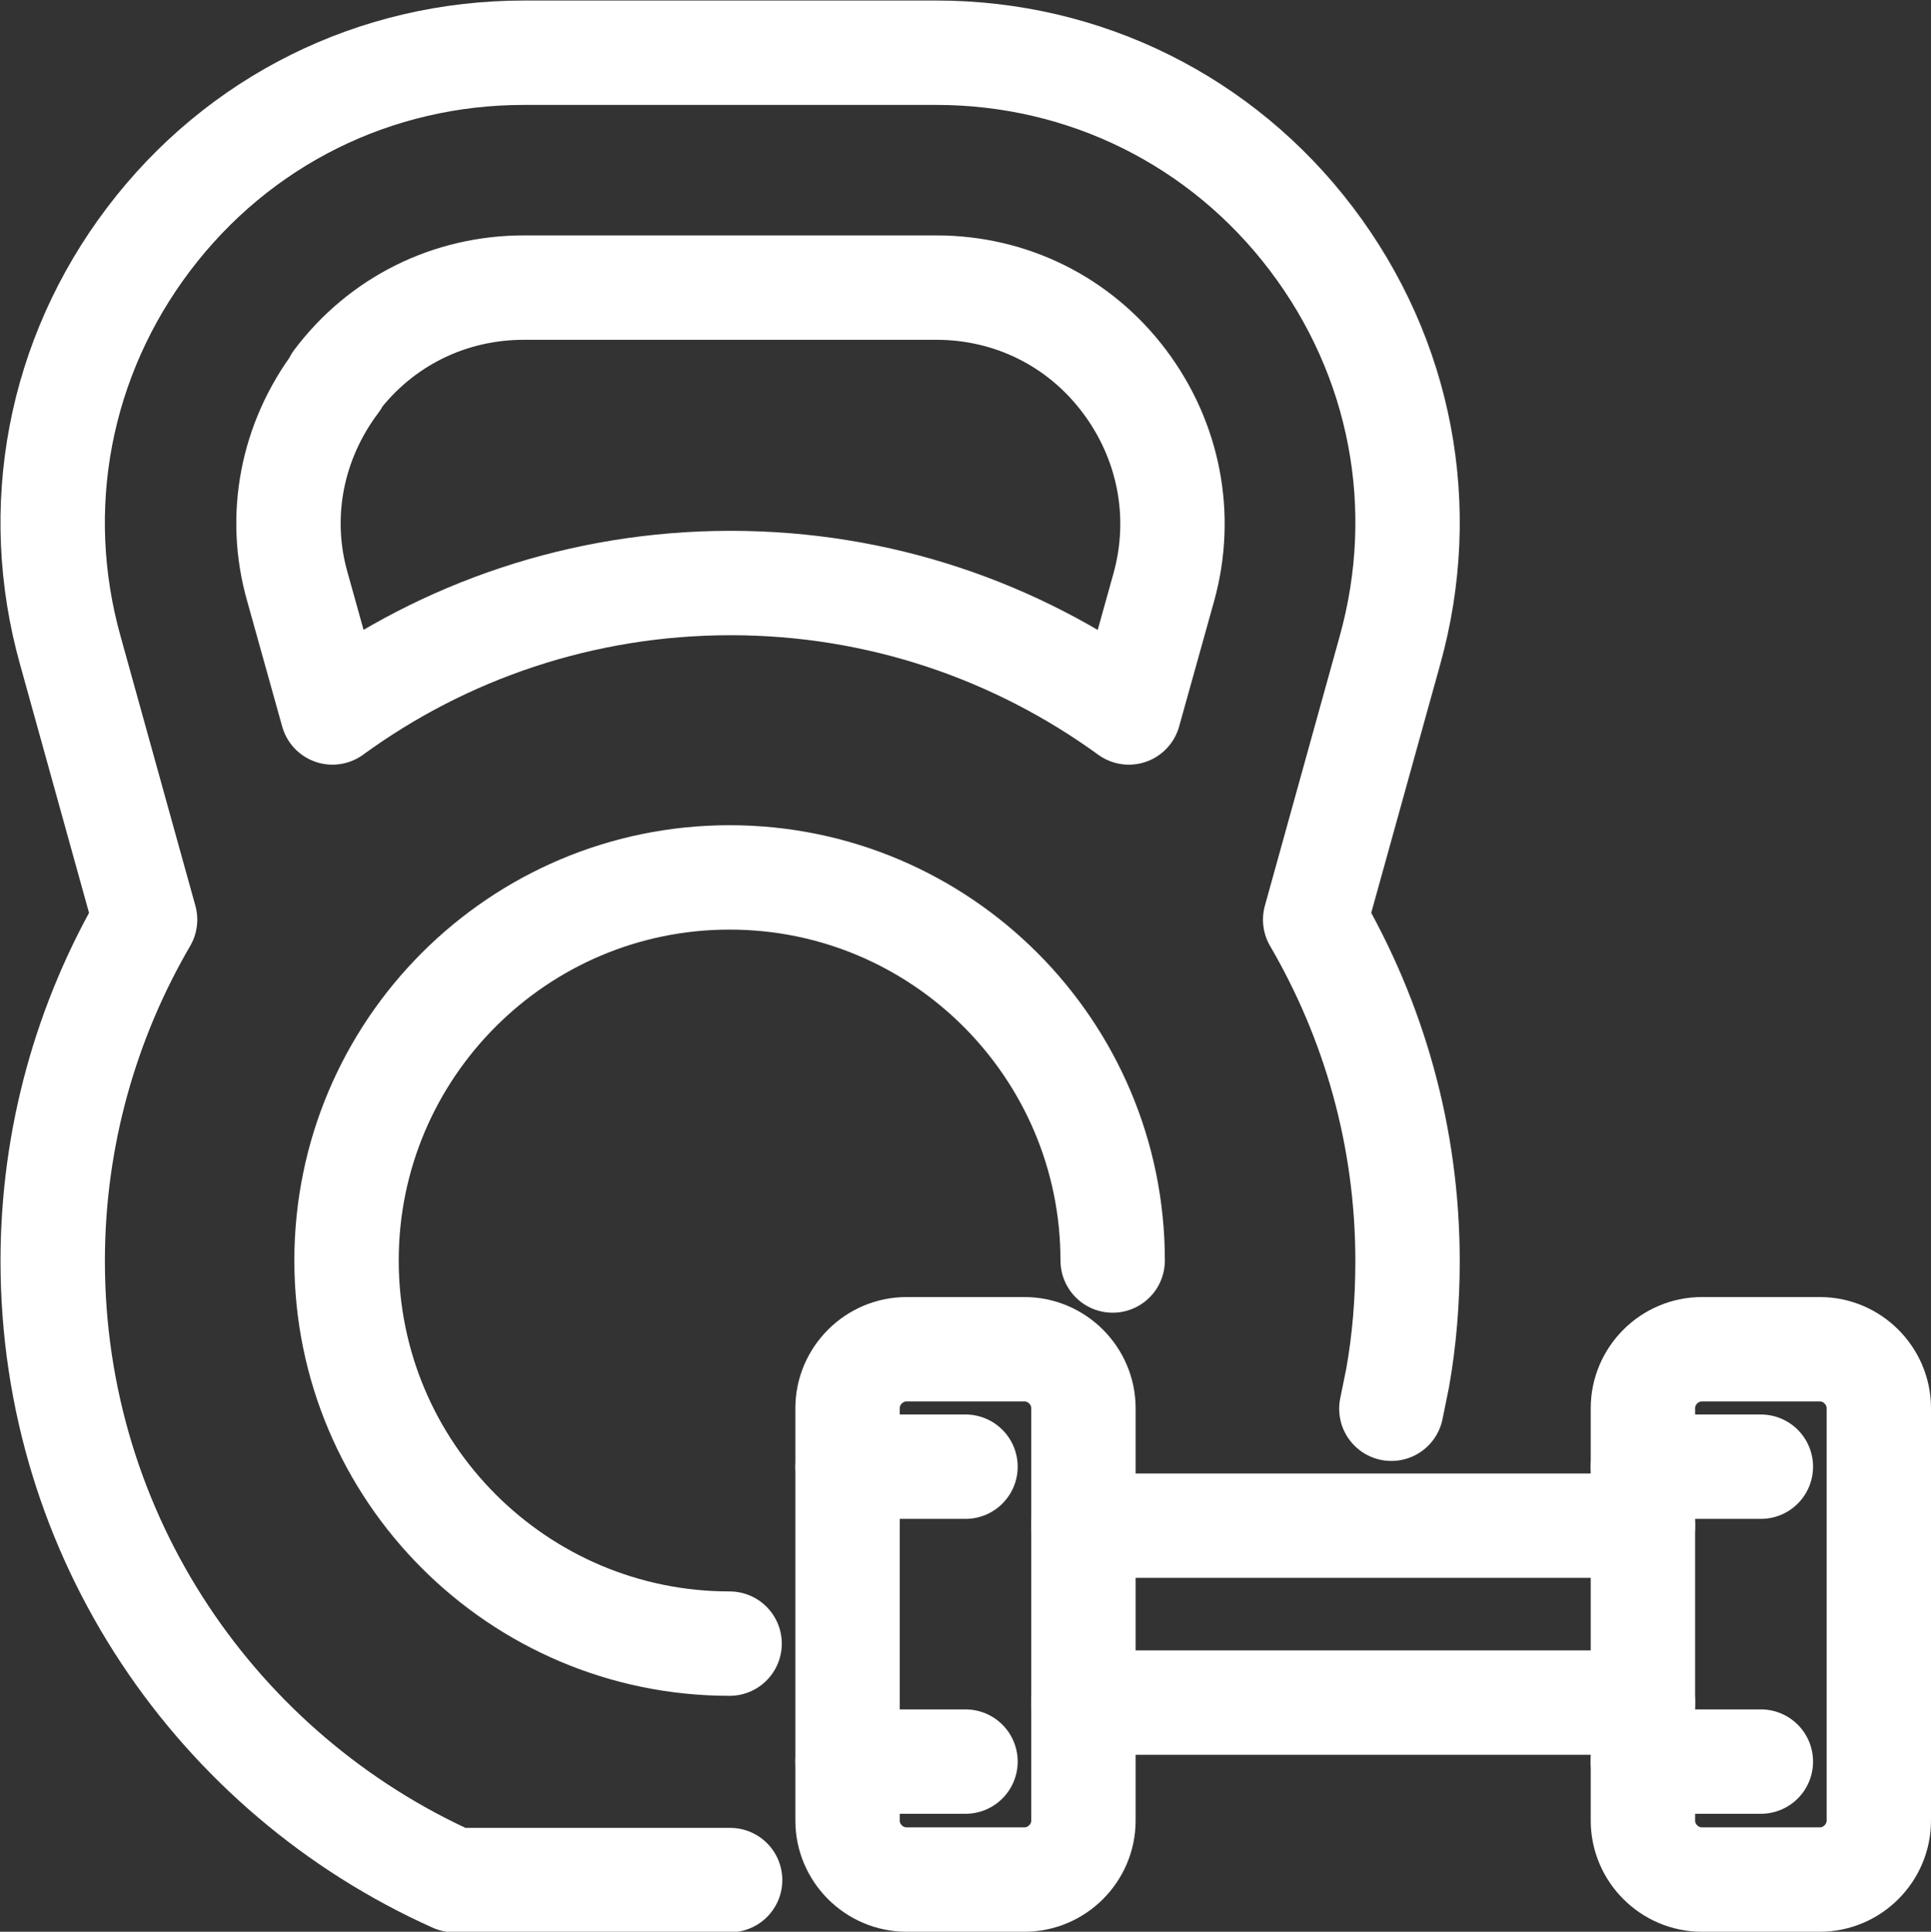 <?xml version="1.0" encoding="UTF-8"?>
<svg xmlns="http://www.w3.org/2000/svg" id="Layer_2" width="37" height="37.01" viewBox="0 0 37 37.01">
  <rect x="0" y="0" width="37" height="37.01" fill="#333333" stroke="none"/>
  <defs>
    <style>.cls-1{fill:none;stroke:#fff;stroke-linecap:round;stroke-linejoin:round;stroke-width:2px;}</style>
  </defs>
  <g id="Capa_1">
    <g id="gym_fitness_wellness">
      <path class="cls-1" d="M26.66,26.99c.04-.2.08-.4.12-.59.13-.73.19-1.48.19-2.24,0-2.39-.65-4.62-1.77-6.54l1.43-5.15c.77-2.75.22-5.62-1.5-7.89-1.72-2.27-4.35-3.57-7.19-3.57h-7.9c-2.85,0-5.47,1.3-7.19,3.57s-2.27,5.15-1.5,7.89l1.43,5.15c-1.12,1.92-1.77,4.16-1.77,6.54,0,5.29,3.16,9.83,7.69,11.86h5.29M6.44,7.3c.86-1.14,2.17-1.79,3.6-1.79h7.9c1.43,0,2.74.65,3.6,1.79s1.14,2.58.76,3.95l-.67,2.4c-2.15-1.56-4.78-2.48-7.63-2.48s-5.49.92-7.63,2.48l-.67-2.4c-.39-1.36-.11-2.8.75-3.94Z"></path>
      <path class="cls-1" d="M32.61,36.01h2.26c.62,0,1.13-.51,1.13-1.13v-7.9c0-.62-.51-1.13-1.13-1.13h-2.26c-.62,0-1.13.51-1.13,1.13v7.9c0,.62.51,1.13,1.13,1.13Z"></path>
      <line class="cls-1" x1="33.74" y1="28.1" x2="31.48" y2="28.1"></line>
      <line class="cls-1" x1="33.74" y1="33.75" x2="31.48" y2="33.75"></line>
      <path class="cls-1" d="M17.37,36.01h2.26c.62,0,1.13-.51,1.13-1.13v-7.9c0-.62-.51-1.13-1.13-1.13h-2.26c-.62,0-1.13.51-1.13,1.13v7.9c0,.62.51,1.13,1.13,1.13Z"></path>
      <line class="cls-1" x1="18.5" y1="28.1" x2="16.24" y2="28.1"></line>
      <line class="cls-1" x1="18.5" y1="33.75" x2="16.24" y2="33.75"></line>
      <line class="cls-1" x1="31.48" y1="32.62" x2="20.76" y2="32.62"></line>
      <line class="cls-1" x1="31.48" y1="29.23" x2="20.76" y2="29.23"></line>
      <path class="cls-1" d="M13.98,31.49c-4.05,0-7.34-3.29-7.34-7.34s3.29-7.34,7.34-7.34,7.34,3.29,7.34,7.34"></path>
    </g>
  </g>
</svg>
